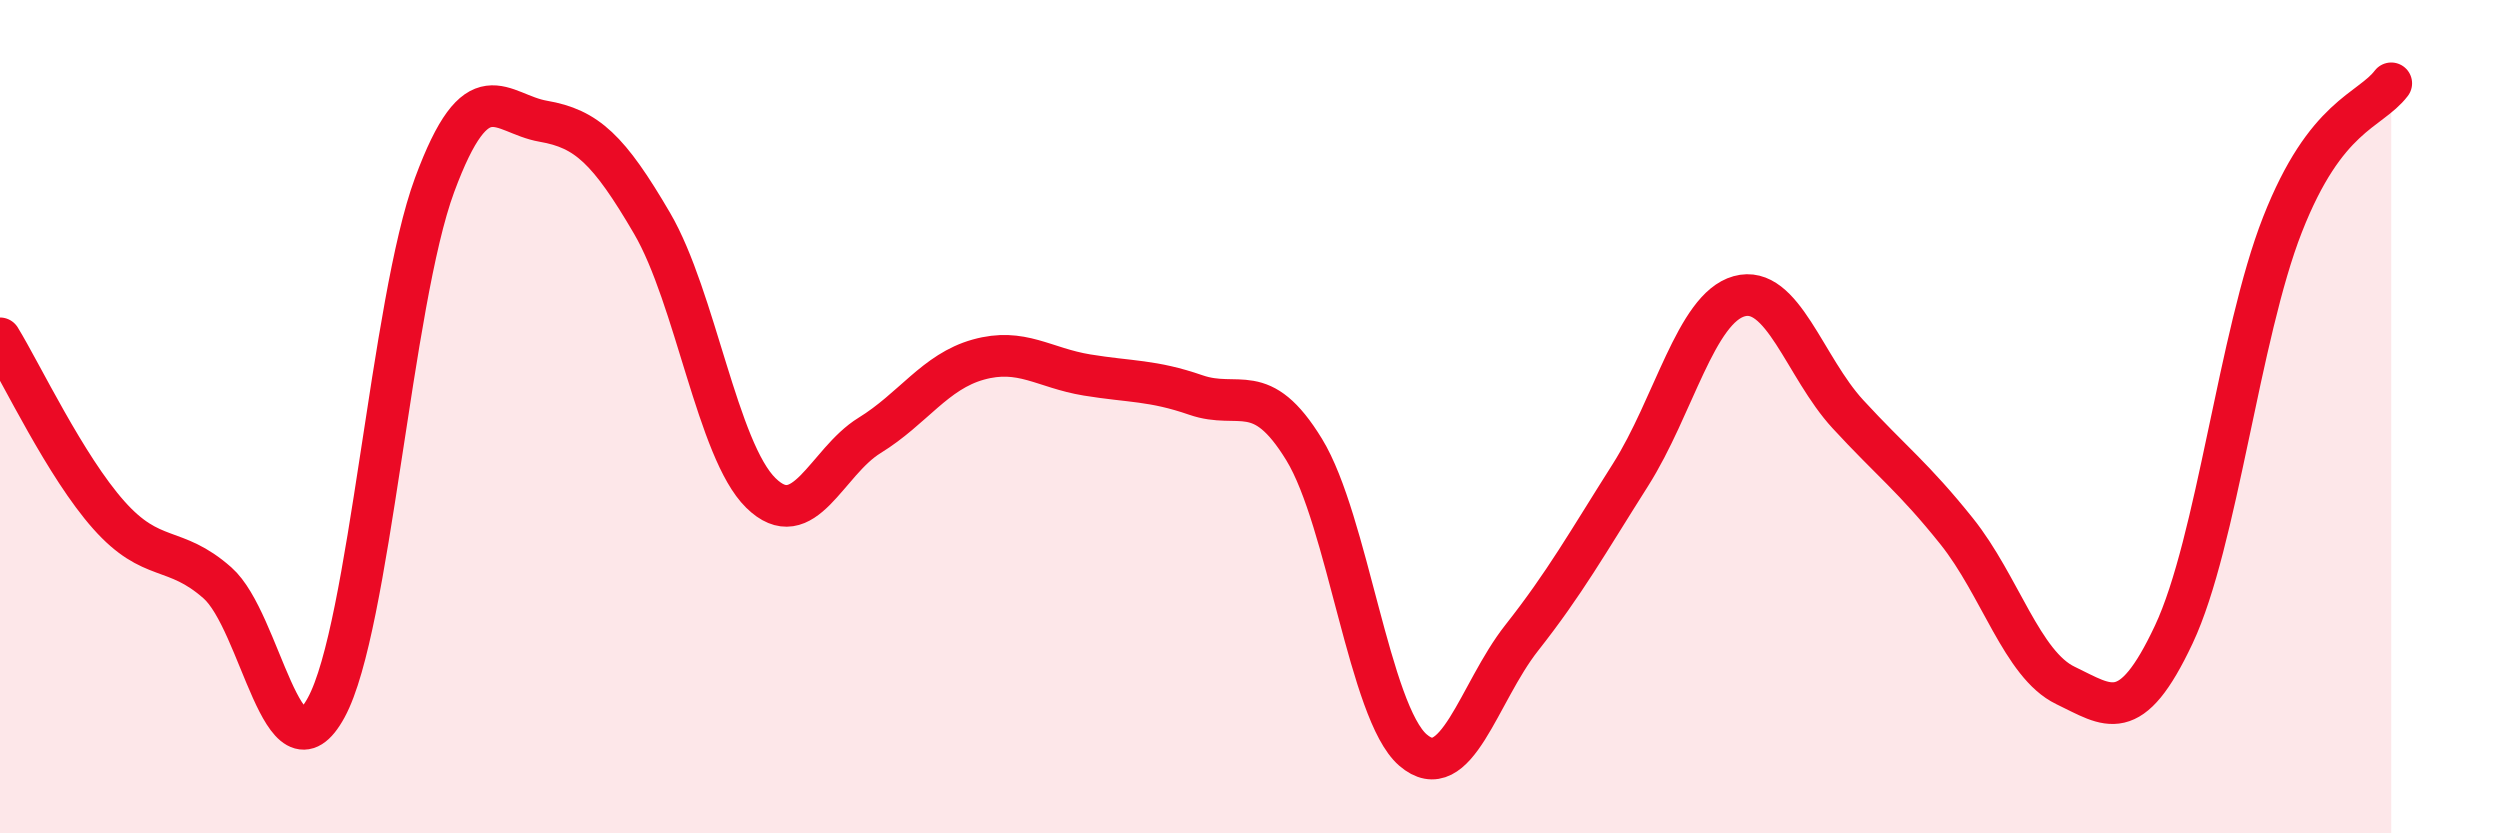 
    <svg width="60" height="20" viewBox="0 0 60 20" xmlns="http://www.w3.org/2000/svg">
      <path
        d="M 0,8.12 C 0.52,8.97 1.57,11.19 2.61,12.36 C 3.65,13.53 4.18,13.07 5.22,13.99 C 6.26,14.91 6.79,18.89 7.83,16.98 C 8.87,15.07 9.39,7.25 10.43,4.44 C 11.47,1.63 12,2.73 13.04,2.91 C 14.08,3.09 14.61,3.58 15.65,5.36 C 16.69,7.14 17.22,10.81 18.26,11.83 C 19.3,12.85 19.83,11.09 20.87,10.45 C 21.91,9.81 22.44,8.92 23.48,8.63 C 24.52,8.34 25.05,8.83 26.09,9 C 27.13,9.17 27.66,9.12 28.7,9.48 C 29.74,9.84 30.26,9.09 31.3,10.79 C 32.34,12.49 32.87,17.1 33.91,18 C 34.95,18.9 35.48,16.63 36.52,15.31 C 37.56,13.99 38.09,13.04 39.13,11.4 C 40.17,9.76 40.7,7.4 41.74,7.11 C 42.78,6.82 43.31,8.81 44.35,9.94 C 45.39,11.07 45.92,11.45 46.96,12.75 C 48,14.05 48.53,15.95 49.57,16.45 C 50.61,16.95 51.13,17.44 52.17,15.23 C 53.21,13.02 53.74,8.04 54.78,5.39 C 55.82,2.74 56.87,2.68 57.39,2L57.39 20L0 20Z"
        fill="#EB0A25"
        opacity="0.1"
        stroke-linecap="round"
        stroke-linejoin="round"
      />
      <path
        d="M 0,8.12 C 0.52,8.97 1.57,11.19 2.61,12.36 C 3.65,13.53 4.18,13.07 5.22,13.99 C 6.26,14.91 6.79,18.89 7.83,16.98 C 8.87,15.07 9.39,7.25 10.43,4.44 C 11.47,1.63 12,2.73 13.04,2.91 C 14.08,3.09 14.61,3.58 15.65,5.36 C 16.69,7.14 17.22,10.81 18.26,11.83 C 19.3,12.85 19.83,11.09 20.87,10.45 C 21.91,9.81 22.44,8.92 23.48,8.63 C 24.52,8.34 25.05,8.83 26.09,9 C 27.13,9.17 27.66,9.12 28.7,9.48 C 29.74,9.84 30.26,9.09 31.3,10.79 C 32.34,12.49 32.87,17.1 33.91,18 C 34.95,18.9 35.48,16.63 36.52,15.31 C 37.56,13.99 38.09,13.04 39.13,11.4 C 40.17,9.76 40.7,7.4 41.74,7.11 C 42.78,6.82 43.31,8.81 44.35,9.94 C 45.39,11.07 45.92,11.45 46.96,12.75 C 48,14.05 48.53,15.95 49.57,16.45 C 50.61,16.95 51.13,17.44 52.17,15.23 C 53.21,13.02 53.74,8.04 54.78,5.39 C 55.82,2.74 56.87,2.68 57.39,2"
        stroke="#EB0A25"
        stroke-width="1"
        fill="none"
        stroke-linecap="round"
        stroke-linejoin="round"
      />
    </svg>
  